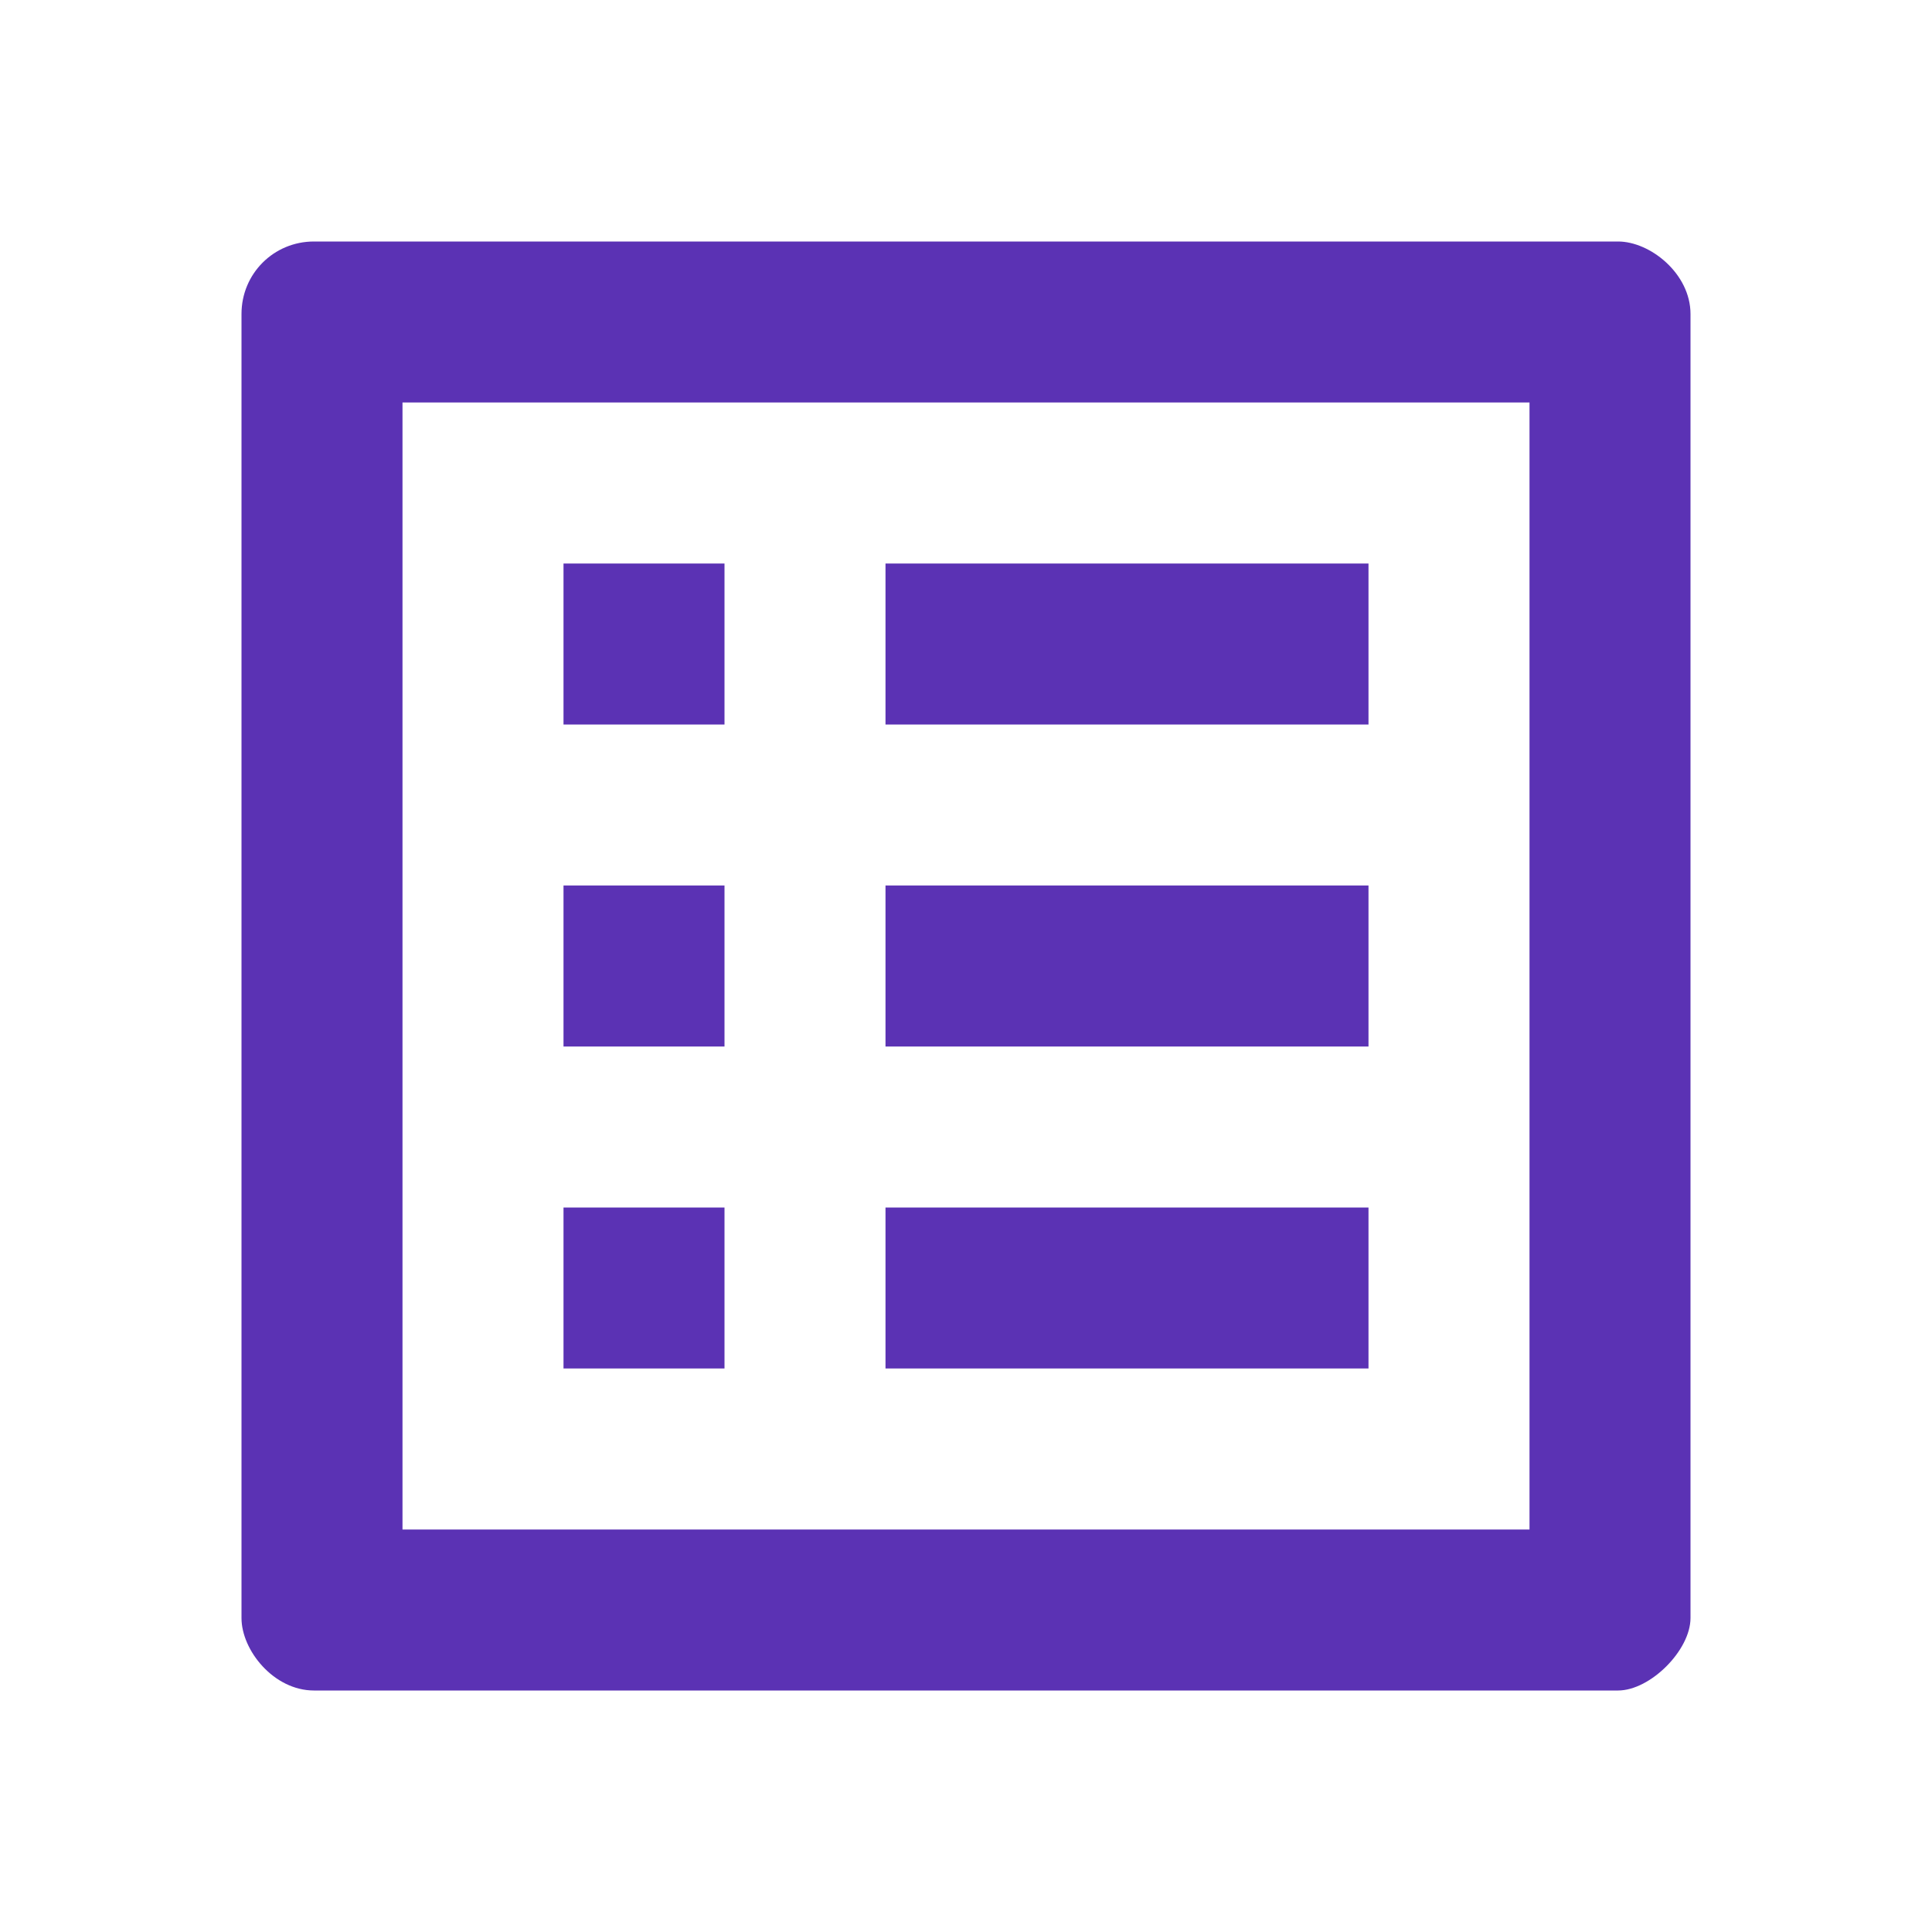 <?xml version="1.0" encoding="UTF-8"?>
<svg xmlns="http://www.w3.org/2000/svg" width="54" height="54" viewBox="0 0 54 54" fill="none">
  <g clip-path="url(#clip0_1365_3008)">
    <path d="M24.75 15.75H38.25V20.25H24.75V15.75ZM24.75 24.75H38.25V29.25H24.75V24.75ZM24.75 33.75H38.25V38.25H24.75V33.75ZM15.75 15.75H20.25V20.25H15.75V15.75ZM15.75 24.75H20.25V29.25H15.75V24.75ZM15.75 33.75H20.25V38.25H15.75V33.75ZM45.225 6.75H8.775C7.65 6.75 6.75 7.65 6.75 8.775V45.225C6.75 46.125 7.65 47.25 8.775 47.25H45.225C46.125 47.25 47.25 46.125 47.25 45.225V8.775C47.25 7.65 46.125 6.75 45.225 6.75ZM42.75 42.75H11.25V11.25H42.75V42.75Z" fill="#5B32B4"></path>
  </g>
  <defs>
    <clipPath id="clip0_1365_3008">
      <rect width="54" height="54" fill="white"></rect>
    </clipPath>
  </defs>
</svg>
